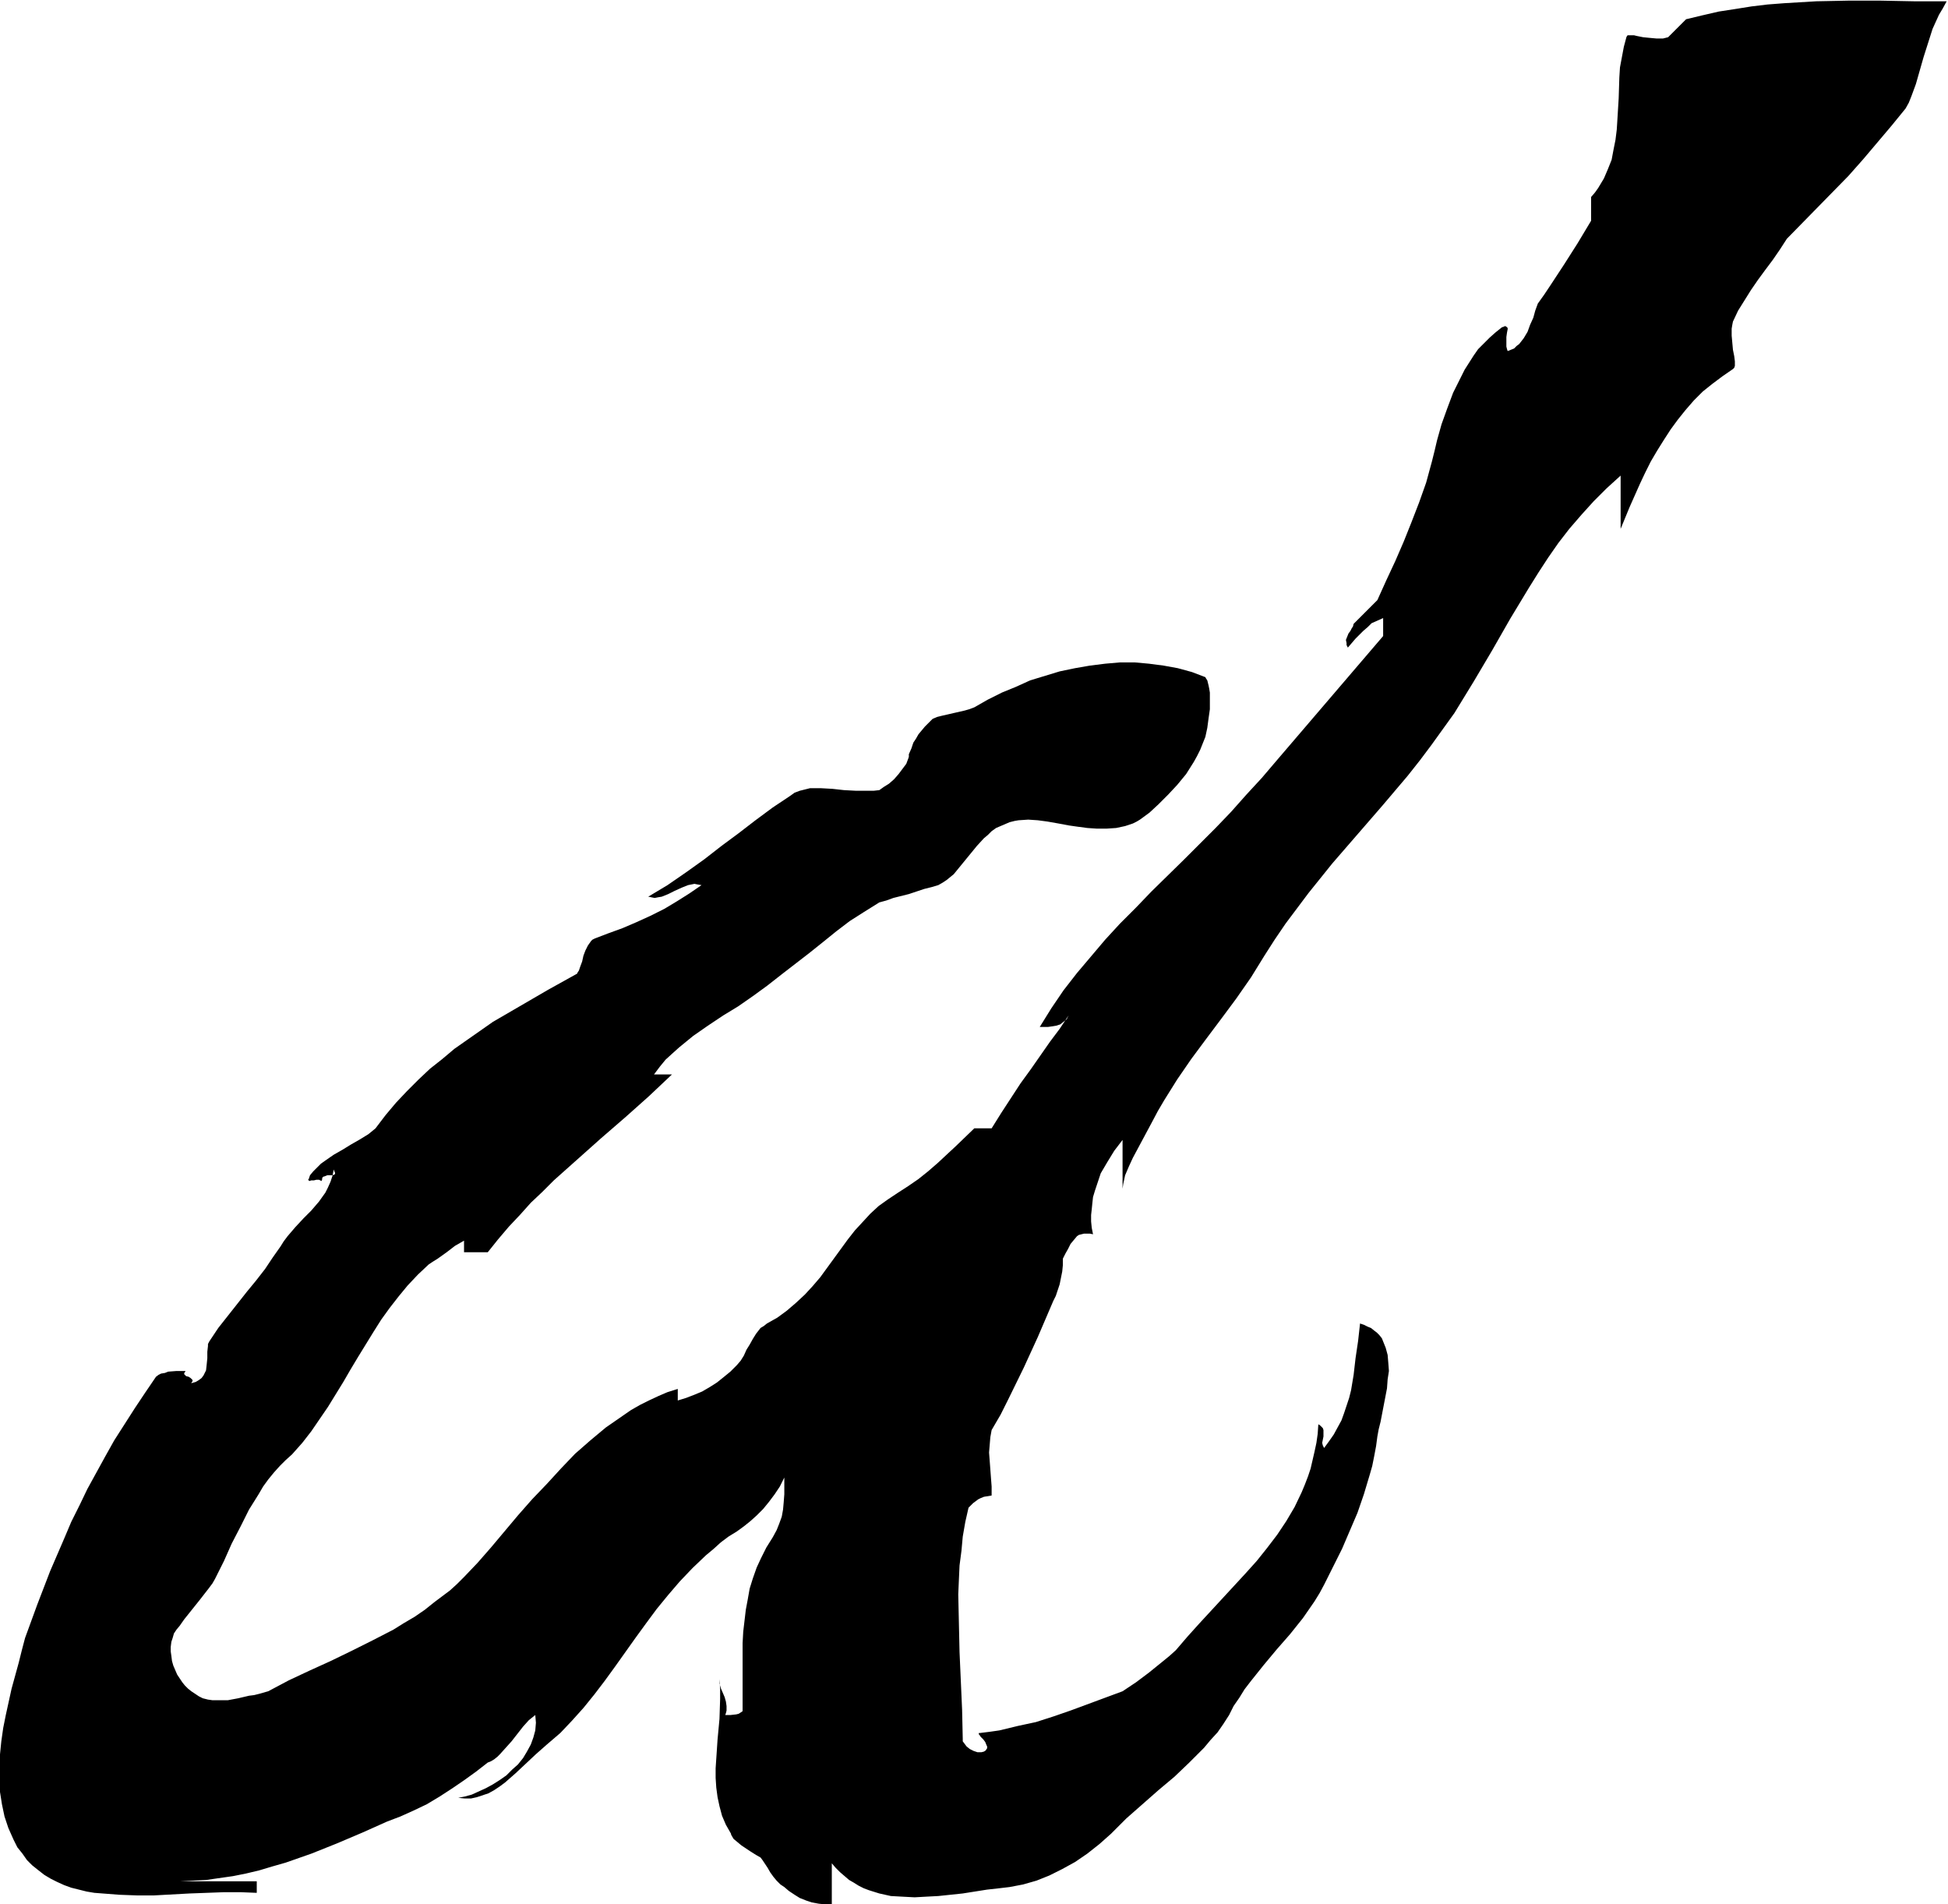 <svg xmlns="http://www.w3.org/2000/svg" fill-rule="evenodd" height="479.366" preserveAspectRatio="none" stroke-linecap="round" viewBox="0 0 3035 2967" width="490.455"><style>.brush0{fill:#fff}.pen0{stroke:#000;stroke-width:1;stroke-linejoin:round}</style><path style="stroke:none;fill:#000" d="m1665 1286 14 2 15 2 15 1h15l15-1 14-3 12-4 6-3 5-3 15-11 14-13 15-15 14-15 14-17 12-19 5-9 5-10 4-10 4-10 3-14 2-15 2-14v-26l-1-6-1-5-1-4-1-4-2-3-1-2-21-8-22-6-22-4-23-3-22-2h-23l-23 2-24 3-23 4-24 5-23 7-23 7-22 10-22 9-22 11-21 12-8 3-7 2-35 8-8 2-7 3-6 6-6 6-5 6-5 6-4 7-4 6-3 9-4 9v4l-1 3-3 8-6 8-6 8-7 8-8 7-8 5-7 5-9 1h-27l-19-1-18-2-18-1h-17l-8 2-8 2-8 3-7 5-27 18-27 20-26 20-27 20-27 21-28 20-29 20-30 18 5 1 5 1 5-1 6-1 10-4 10-5 11-5 10-4 5-1 5-1 5 1 6 1-19 13-19 12-20 12-22 11-22 10-21 9-22 8-21 8-4 2-2 2-5 7-4 8-3 8-2 9-3 8-2 6-2 3-1 2-45 25-43 25-43 25-20 14-20 14-20 14-19 16-19 15-18 17-18 18-17 18-16 19-16 21-11 9-13 8-14 8-13 8-14 8-13 9-7 5-6 6-6 6-5 6-1 3-1 3-1 1 1 1 1 1 3-1h4l4-1h4l2 1 2 1 1-3v-2l2-2h1l5-2h8l3-1 1-1v-2l-1-2-1-3-2 10-3 9-4 9-4 8-5 7-5 7-12 14-12 12-13 14-12 14-6 8-5 8-12 17-12 18-14 18-14 17-15 19-15 19-15 19-14 21-2 4v3l-1 9v10l-1 10-1 9-2 4-2 4-3 4-4 3-5 3-7 2 1-2 1-1v-2l-1-1-2-2-3-2-4-1-2-2-1-1v-2l1-1 1-2h-14l-13 1-5 2-6 1-4 2-4 3-17 25-16 24-16 25-16 25-14 25-28 51-12 25-13 26-11 26-22 51-20 52-19 52-5 19-5 20-11 40-9 41-4 20-3 21-2 20-1 20v20l1 19 3 19 4 19 6 18 8 18 6 12 8 10 7 10 8 8 10 8 9 7 10 6 10 5 11 5 11 4 12 3 12 3 12 2 13 1 26 2 27 1h27l55-3 27-1 27-1h26l25 1v-18H280l20-1 21-1 21-3 21-3 20-4 21-5 20-6 21-6 40-14 40-16 40-17 38-17 21-8 20-9 21-10 20-12 20-13 19-13 18-13 18-14 5-2 5-3 5-4 4-4 9-10 9-10 18-23 9-10 5-4 5-4 1 12-1 12-3 11-4 11-6 11-6 10-8 10-9 8-9 9-10 7-11 7-11 6-11 5-11 5-11 3-10 2 10 1h10l9-2 9-3 9-3 9-5 9-6 8-6 16-14 32-30 17-15 21-18 18-19 18-20 17-21 16-21 16-22 32-45 16-22 17-23 18-22 18-21 20-21 21-20 12-10 11-10 12-9 13-8 11-8 10-8 10-9 10-10 9-11 9-12 8-12 7-14v26l-1 13-1 11-2 11-4 11-4 10-6 11-10 16-8 16-7 15-6 17-5 16-3 17-3 16-2 17-2 17-1 18v106l-3 2-3 2-4 1-9 1h-8l1-3 1-4v-7l-1-7-2-7-3-7-3-7-2-7v-7l1 16v15l-1 31-3 32-2 30-1 15v15l1 15 2 15 3 14 4 15 6 14 8 14v1l1 2 3 5 6 5 6 5 15 10 8 5 7 4 3 4 4 6 4 6 4 7 5 7 5 6 6 6 6 4 7 6 9 6 8 5 10 4 9 3 11 2 10 1 10 1v-65l6 7 7 7 7 6 7 6 7 4 8 5 8 4 8 3 16 5 18 4 18 1 19 1 18-1 19-1 38-4 38-6 18-2 17-2 21-4 21-6 20-8 20-10 20-11 19-13 19-15 18-16 24-24 25-22 25-22 25-21 23-22 23-23 10-12 11-12 9-13 9-14 7-14 9-13 8-13 10-13 20-25 20-24 21-24 20-25 9-13 9-13 8-13 7-13 28-56 12-28 12-28 10-29 9-30 4-14 3-15 3-16 2-15 2-11 3-12 5-26 5-26 1-14 2-13-1-13-1-12-3-11-4-10-2-5-4-5-4-4-4-3-5-4-5-2-6-3-6-2-3 27-4 27-3 26-4 24-3 12-4 12-4 12-4 11-6 11-6 11-7 10-8 11-1-2-1-2-1-4 2-10v-10l-1-3-2-2-2-2-3-2-1 15-2 14-3 14-3 13-3 13-4 12-5 13-5 12-11 23-13 22-14 21-16 21-16 20-18 20-36 39-36 39-18 20-18 21-10 9-11 9-21 17-20 15-21 14-27 10-27 10-27 10-26 9-28 9-28 6-29 7-14 2-16 2h-2v2l1 1 2 3 4 4 3 4 2 5 1 2v3l-1 1-1 2-3 2-4 1h-6l-6-2-6-3-5-4-3-4-3-4v-4l-1-45-4-90-1-45-1-45 1-23 1-22 3-23 2-22 4-23 5-22 7-7 8-6 4-2 5-2 6-1 6-1v-14l-1-13-2-27-1-13 1-12 1-12 2-11 14-24 12-24 24-49 22-48 21-49 3-7 4-8 6-18 2-10 2-10 1-10v-10l4-8 4-7 4-8 5-6 5-6 3-2 4-1 4-1h9l5 1-2-10-1-10v-10l1-9 1-10 1-9 3-10 3-9 6-18 10-17 11-18 13-17v83-7l1-7 3-14 6-14 6-13 15-28 15-28 9-17 10-17 20-32 22-32 23-31 24-32 23-31 23-33 21-34 16-25 17-25 18-24 18-24 37-46 78-90 39-46 19-24 18-24 18-25 18-25 30-49 29-49 28-49 29-48 15-24 15-23 16-23 17-22 19-22 19-21 20-20 22-20v83l14-34 16-36 8-17 9-18 10-17 10-16 11-17 11-15 12-15 13-15 14-14 15-12 16-12 16-11 2-2 1-3v-7l-1-8-2-10-1-11-1-11v-11l1-6 1-5 8-17 10-16 10-16 11-16 11-15 12-16 11-16 11-17 48-49 48-49 23-26 22-26 22-26 22-27 5-9 4-10 7-19 6-21 6-21 7-22 7-22 5-11 5-11 6-10 6-11h-51l-52-1h-50l-50 1-50 3-26 2-25 3-25 4-26 4-26 6-25 6-28 28-4 1-4 1h-10l-11-1-10-1-10-2-4-1h-10l-1 1-1 2-4 15-3 16-3 16-1 16-1 32-2 33-1 16-2 16-3 15-3 16-6 15-6 14-9 15-5 7-6 7v37l-21 35-21 33-21 32-10 15-10 14-4 11-3 11-5 11-4 11-6 10-7 9-4 3-4 4-5 2-5 2-1-3-1-4v-15l1-7 1-5v-2l-1-1-1-1-2-1-2 1-3 1-10 8-9 8-9 9-9 9-7 10-7 11-7 11-6 12-12 24-9 24-9 25-7 25-4 17-4 16-9 33-11 31-12 31-12 30-13 30-14 30-14 31-4 4-4 4-21 21-4 4-4 4-1 4-2 3-2 4-3 4-2 5-2 5 1 5v3l2 4 6-7 6-7 12-12 7-6 6-6 9-4 9-4v28l-83 97-83 97-23 27-24 26-24 27-24 25-50 50-50 49-24 25-25 25-23 25-22 26-22 26-21 27-19 28-18 29h13l7-1 6-1 6-2 5-4 5-4 3-6-14 21-15 20-30 43-16 22-15 23-15 23-15 24h-27l-28 27-29 27-15 13-15 12-16 11-17 11-15 10-14 10-13 12-12 13-12 13-11 14-43 59-12 14-12 13-14 13-14 12-15 11-16 9-5 4-5 3-7 9-5 8-5 9-5 8-4 9-5 8-6 7-10 10-11 9-10 8-11 7-12 7-12 5-13 5-13 4v-18l-16 5-14 6-15 7-14 7-14 8-13 9-26 18-24 20-24 21-22 23-22 24-23 24-22 25-21 25-21 25-21 24-21 22-11 11-11 10-12 9-12 9-15 12-16 11-17 10-16 10-33 17-32 16-33 16-33 15-32 15-32 17-14 4-8 2-8 1-17 4-16 3h-24l-7-1-8-2-6-3-6-4-6-4-5-4-5-5-4-5-4-6-4-6-3-7-3-7-2-7-1-8-1-7v-7l1-8 2-6 2-7 4-6 5-6 7-10 8-10 16-20 7-9 7-9 6-8 4-7 14-28 12-27 14-27 13-26 15-24 7-12 8-11 9-11 9-10 9-9 10-9 16-18 14-18 13-19 13-19 24-39 11-19 12-20 24-39 12-19 13-18 14-18 14-17 16-17 17-16 6-4 8-5 14-10 13-10 7-4 7-4v18h37l16-20 17-20 17-18 17-19 18-17 18-18 37-33 37-33 37-32 37-33 36-34h-28l9-12 9-11 11-10 10-9 11-9 11-9 23-16 24-16 23-14 23-16 22-16 23-18 22-17 22-17 20-16 21-17 21-16 22-14 24-15 11-3 11-4 24-6 24-8 12-3 10-3 7-4 6-4 11-9 9-11 9-11 9-11 9-11 11-12 6-5 6-6 7-5 7-3 7-3 7-3 8-2 6-1 15-1 15 1 15 2 17 3 16 3z"/></svg>

